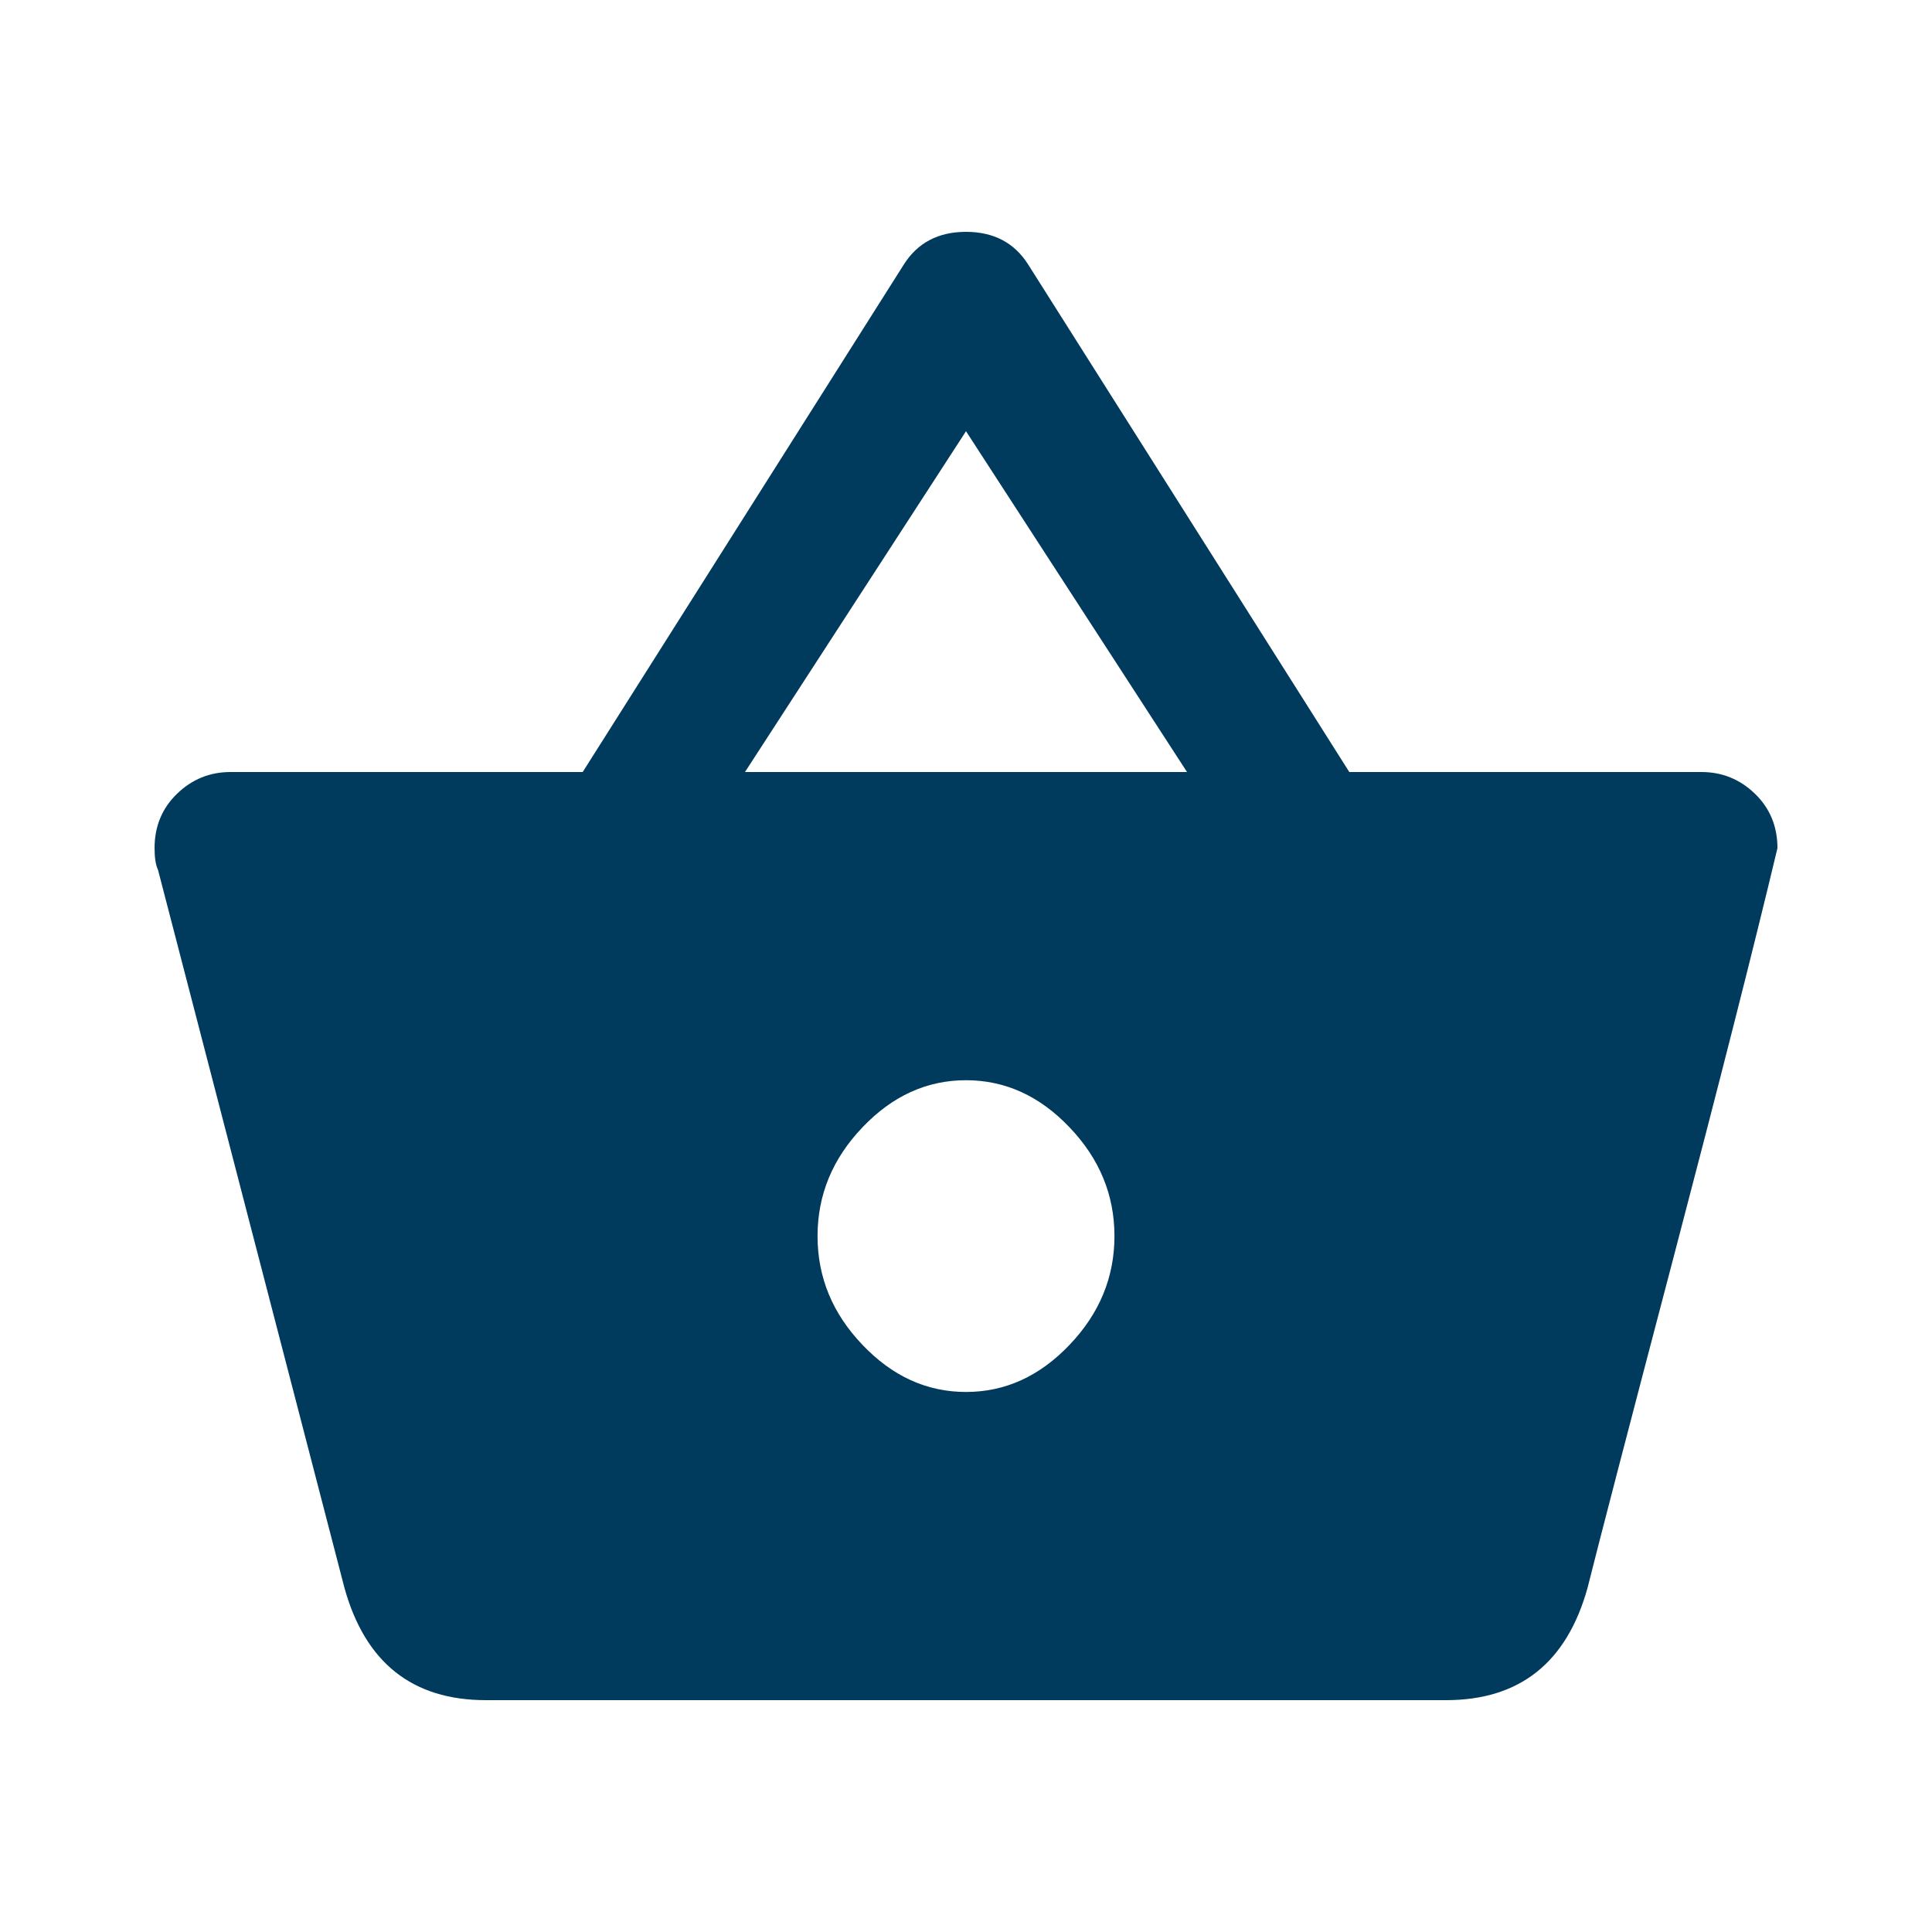 <svg width="25" height="25" viewBox="0 0 25 25" fill="none" xmlns="http://www.w3.org/2000/svg">
<path fill-rule="evenodd" clip-rule="evenodd" d="M11.16 17.402C11.547 17.809 11.994 18.012 12.5 18.012C13.006 18.012 13.453 17.809 13.84 17.402C14.228 16.996 14.421 16.527 14.421 15.995C14.421 15.463 14.228 14.994 13.84 14.588C13.453 14.181 13.006 13.978 12.5 13.978C11.994 13.978 11.547 14.181 11.16 14.588C10.772 14.994 10.579 15.463 10.579 15.995C10.579 16.527 10.772 16.996 11.16 17.402ZM9.64 9.99H15.36L12.5 5.58L9.64 9.99ZM17.46 9.99H22.017C22.285 9.99 22.516 10.084 22.71 10.272C22.903 10.459 23 10.694 23 10.975C22.702 12.226 22.255 13.986 21.66 16.253C21.064 18.521 20.692 19.951 20.543 20.546C20.274 21.515 19.664 22 18.711 22H6.289C5.336 22 4.726 21.515 4.457 20.546L2.045 11.257C2.015 11.194 2 11.1 2 10.975C2 10.694 2.097 10.459 2.29 10.272C2.484 10.084 2.715 9.99 2.983 9.99H7.54L11.696 3.422C11.874 3.141 12.143 3 12.5 3C12.857 3 13.126 3.141 13.304 3.422L17.46 9.99Z" fill="#003A5D"/>
<mask id="mask0_3521_5674" style="mask-type:luminance" maskUnits="userSpaceOnUse" x="2" y="3" width="21" height="19">
<path fill-rule="evenodd" clip-rule="evenodd" d="M11.16 17.402C11.547 17.809 11.994 18.012 12.5 18.012C13.006 18.012 13.453 17.809 13.84 17.402C14.228 16.996 14.421 16.527 14.421 15.995C14.421 15.463 14.228 14.994 13.84 14.588C13.453 14.181 13.006 13.978 12.5 13.978C11.994 13.978 11.547 14.181 11.16 14.588C10.772 14.994 10.579 15.463 10.579 15.995C10.579 16.527 10.772 16.996 11.16 17.402ZM9.64 9.99H15.36L12.5 5.58L9.64 9.99ZM17.46 9.99H22.017C22.285 9.99 22.516 10.084 22.71 10.272C22.903 10.459 23 10.694 23 10.975C22.702 12.226 22.255 13.986 21.66 16.253C21.064 18.521 20.692 19.951 20.543 20.546C20.274 21.515 19.664 22 18.711 22H6.289C5.336 22 4.726 21.515 4.457 20.546L2.045 11.257C2.015 11.194 2 11.1 2 10.975C2 10.694 2.097 10.459 2.29 10.272C2.484 10.084 2.715 9.99 2.983 9.99H7.54L11.696 3.422C11.874 3.141 12.143 3 12.5 3C12.857 3 13.126 3.141 13.304 3.422L17.46 9.99Z" fill="white"/>
</mask>
<g mask="url(#mask0_3521_5674)">
</g>
</svg>
